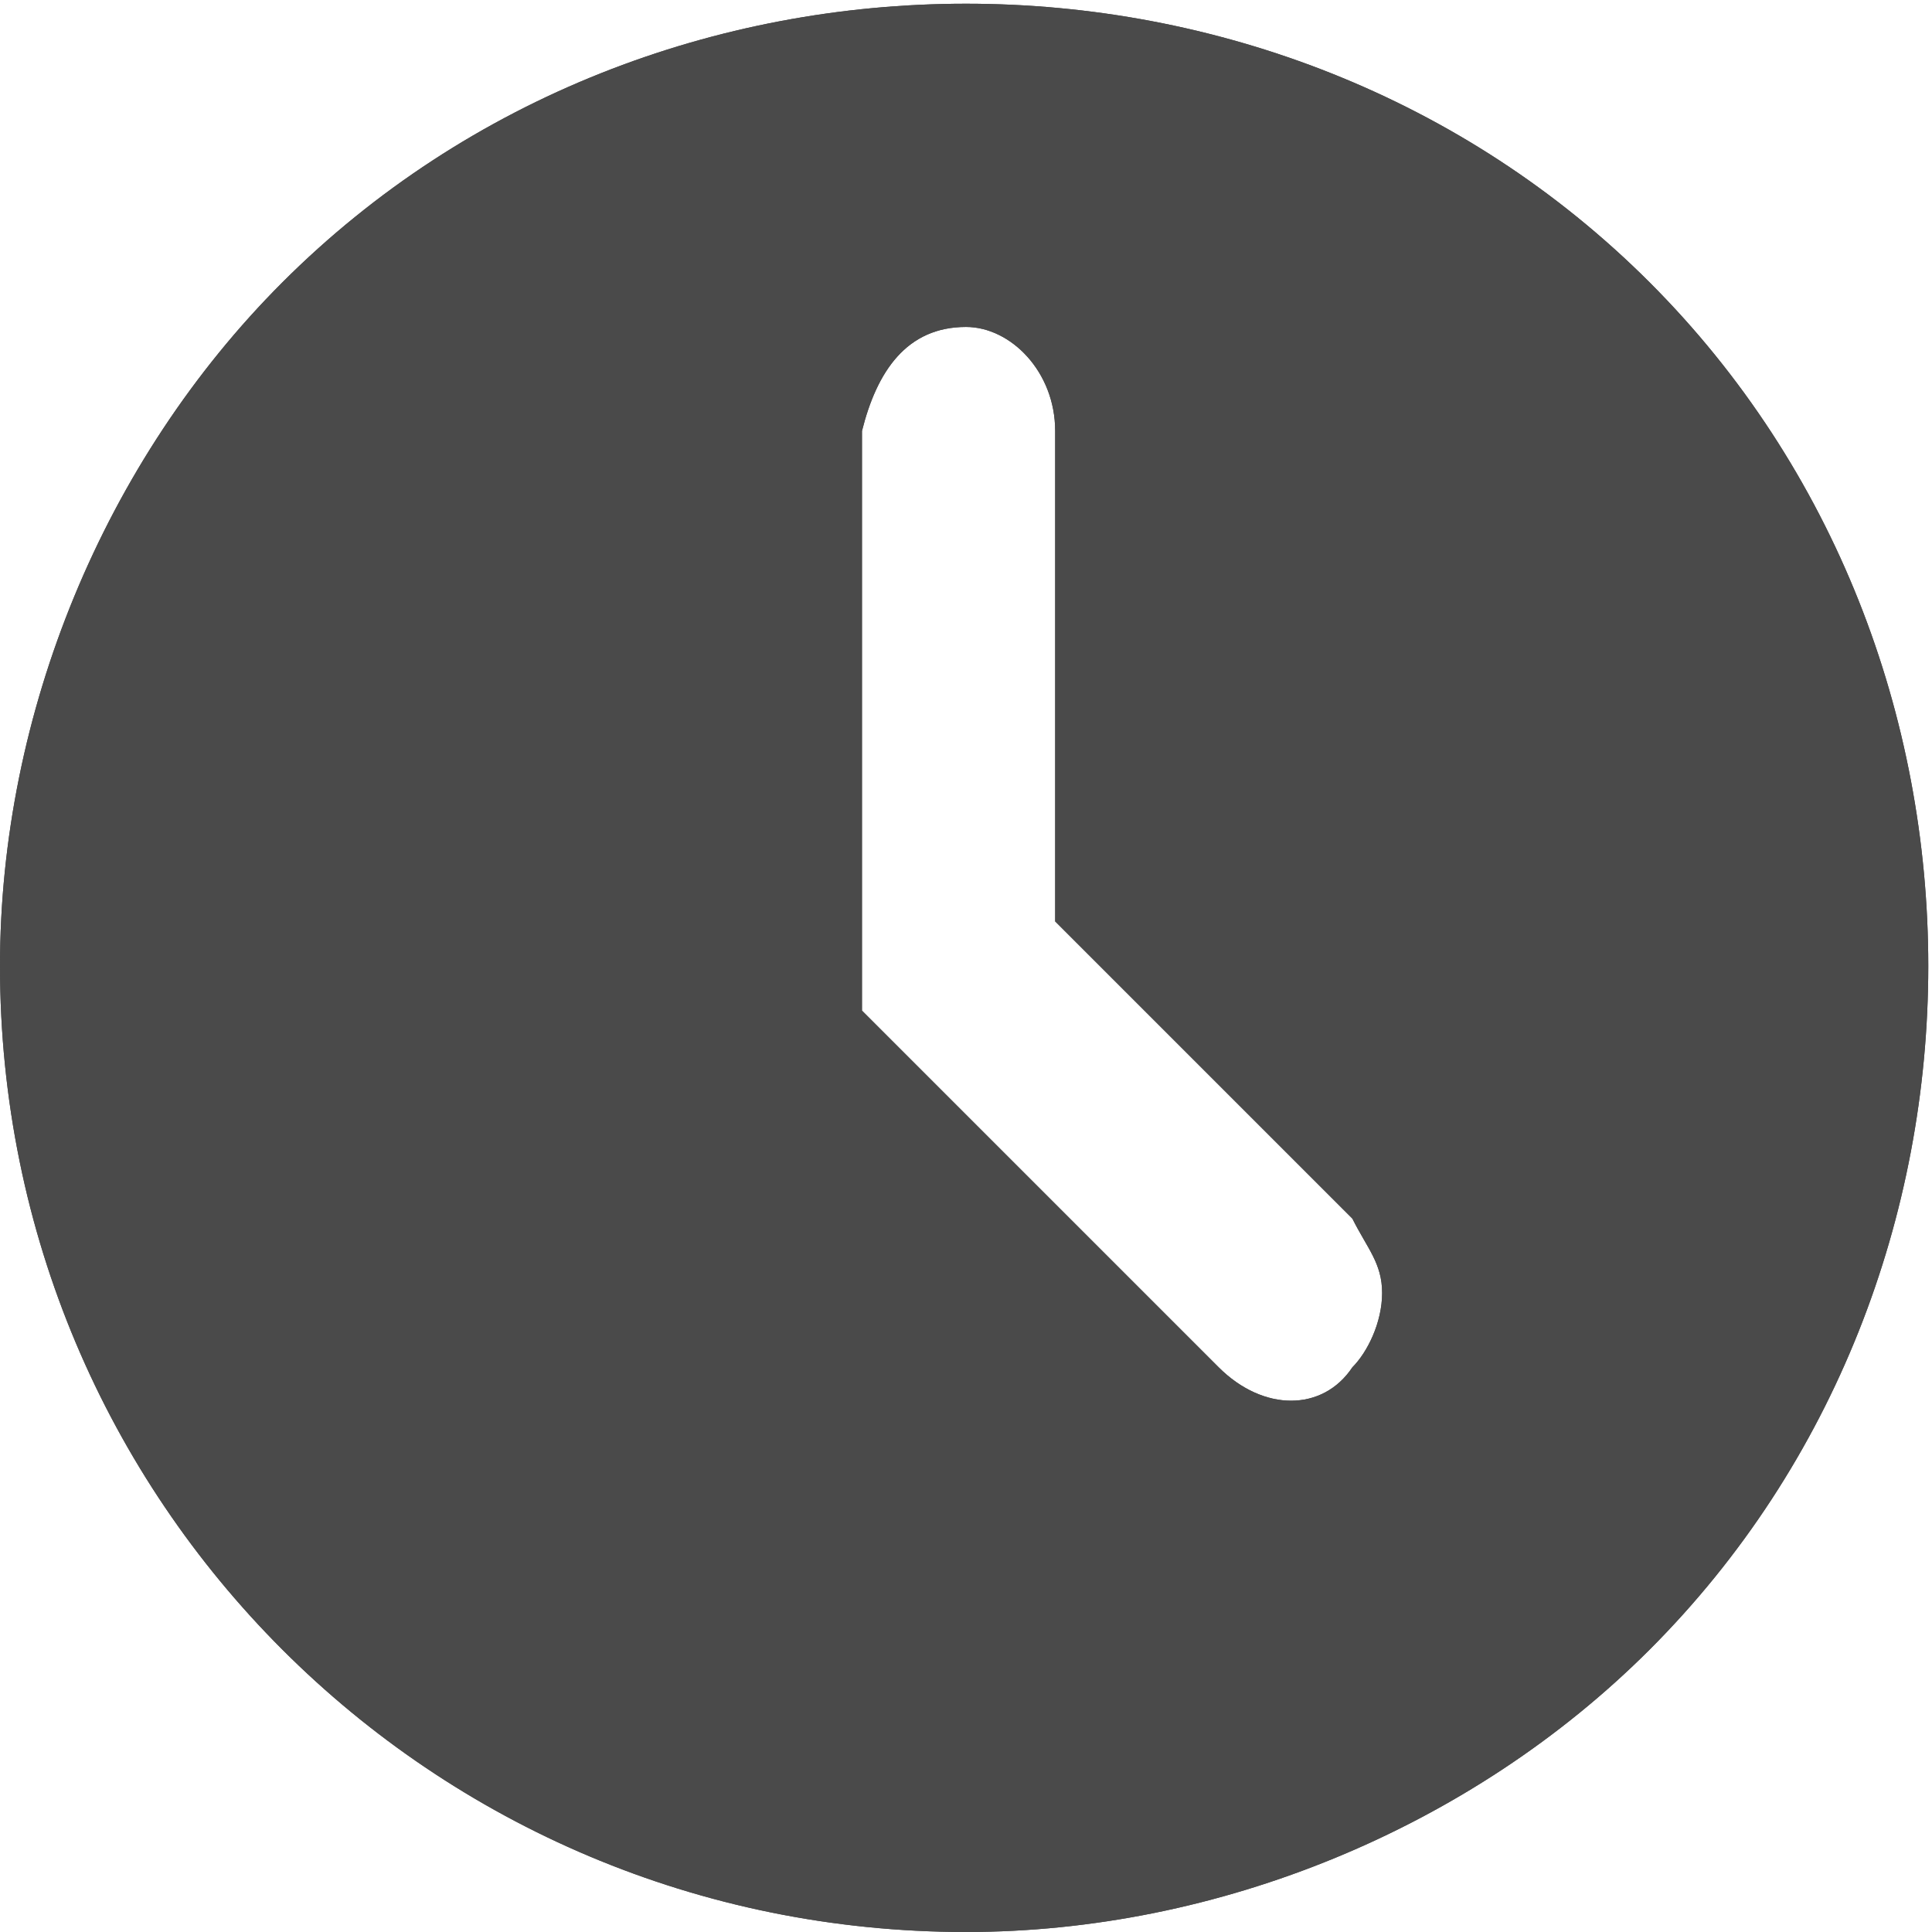 <?xml version="1.0" encoding="utf-8"?>
<!-- Generator: Adobe Illustrator 23.0.1, SVG Export Plug-In . SVG Version: 6.00 Build 0)  -->
<svg version="1.1" id="noun_Time_635973" xmlns="http://www.w3.org/2000/svg" xmlns:xlink="http://www.w3.org/1999/xlink" x="0px"
	 y="0px" viewBox="0 0 13 13" style="enable-background:new 0 0 13 13;" xml:space="preserve">
<style type="text/css">
	.st0{fill:#4A4A4A;}
</style>
<path id="Shape_Copy" class="st0" d="M6.5,13C2.9,13,0,10.1,0,6.5c0-1.7,0.7-3.4,1.9-4.6c2.5-2.5,6.7-2.5,9.2,0s2.5,6.7,0,9.2l0,0
	C9.9,12.3,8.2,13,6.5,13z M6.5,2.2c-0.4,0-0.6,0.3-0.7,0.7v3.9l2.4,2.4c0.3,0.3,0.7,0.3,0.9,0c0.1-0.1,0.2-0.3,0.2-0.5
	c0-0.2-0.1-0.3-0.2-0.5l-2-2V2.9C7.1,2.5,6.8,2.2,6.5,2.2z"/>
<path id="Shape_Copy-2" class="st0" d="M6.5,13C2.9,13,0,10.1,0,6.5c0-1.7,0.7-3.4,1.9-4.6c2.5-2.5,6.7-2.5,9.2,0s2.5,6.7,0,9.2l0,0
	C9.9,12.3,8.2,13,6.5,13z M6.5,2.2c-0.4,0-0.6,0.3-0.7,0.7v3.9l2.4,2.4c0.3,0.3,0.7,0.3,0.9,0c0.1-0.1,0.2-0.3,0.2-0.5
	c0-0.2-0.1-0.3-0.2-0.5l-2-2V2.9C7.1,2.5,6.8,2.2,6.5,2.2z"/>
</svg>
